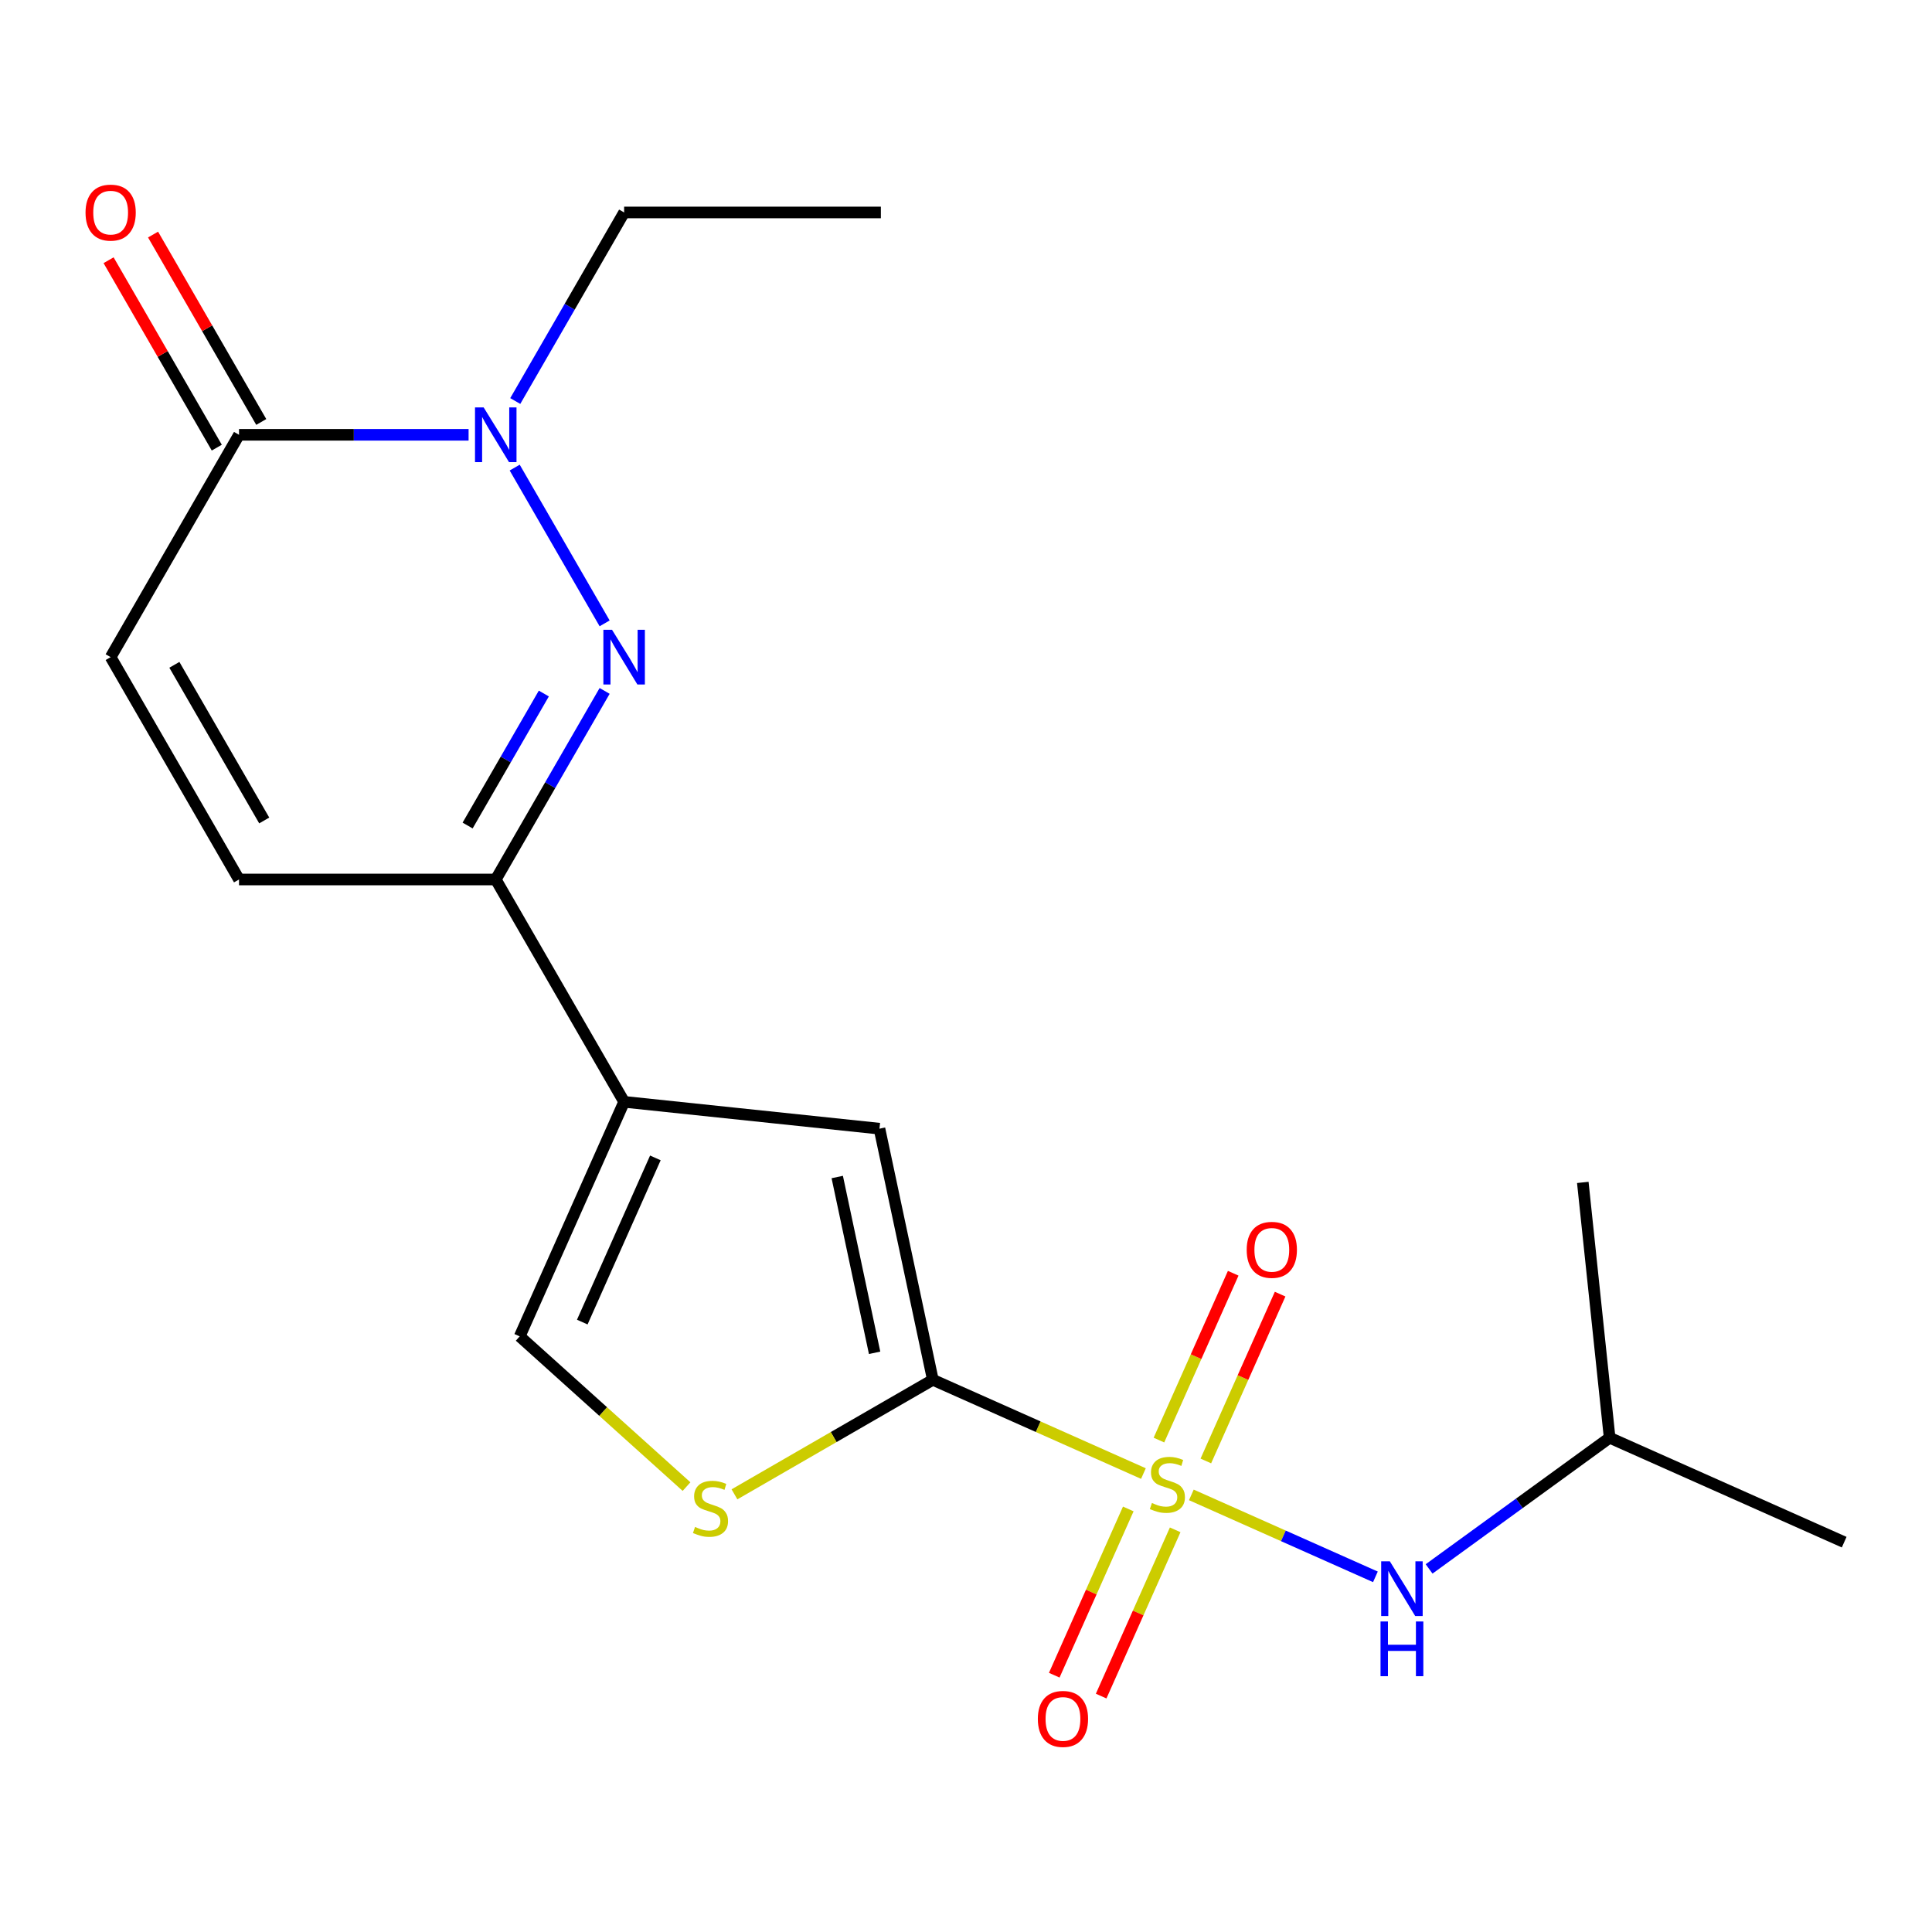<?xml version='1.0' encoding='iso-8859-1'?>
<svg version='1.1' baseProfile='full'
              xmlns='http://www.w3.org/2000/svg'
                      xmlns:rdkit='http://www.rdkit.org/xml'
                      xmlns:xlink='http://www.w3.org/1999/xlink'
                  xml:space='preserve'
width='1000px' height='1000px' viewBox='0 0 1000 1000'>
<!-- END OF HEADER -->
<rect style='opacity:1.0;fill:#FFFFFF;stroke:none' width='1000' height='1000' x='0' y='0'> </rect>
<path class='bond-0' d='M 591.835,762.711 L 537.336,738.447' style='fill:none;fill-rule:evenodd;stroke:#CCCC00;stroke-width:6px;stroke-linecap:butt;stroke-linejoin:miter;stroke-opacity:1' />
<path class='bond-0' d='M 537.336,738.447 L 482.837,714.182' style='fill:none;fill-rule:evenodd;stroke:#000000;stroke-width:6px;stroke-linecap:butt;stroke-linejoin:miter;stroke-opacity:1' />
<path class='bond-9' d='M 616.639,773.755 L 664.277,794.964' style='fill:none;fill-rule:evenodd;stroke:#CCCC00;stroke-width:6px;stroke-linecap:butt;stroke-linejoin:miter;stroke-opacity:1' />
<path class='bond-9' d='M 664.277,794.964 L 711.914,816.174' style='fill:none;fill-rule:evenodd;stroke:#0000FF;stroke-width:6px;stroke-linecap:butt;stroke-linejoin:miter;stroke-opacity:1' />
<path class='bond-12' d='M 583.993,781.03 L 564.836,824.057' style='fill:none;fill-rule:evenodd;stroke:#CCCC00;stroke-width:6px;stroke-linecap:butt;stroke-linejoin:miter;stroke-opacity:1' />
<path class='bond-12' d='M 564.836,824.057 L 545.679,867.083' style='fill:none;fill-rule:evenodd;stroke:#FF0000;stroke-width:6px;stroke-linecap:butt;stroke-linejoin:miter;stroke-opacity:1' />
<path class='bond-12' d='M 608.273,791.84 L 589.116,834.867' style='fill:none;fill-rule:evenodd;stroke:#CCCC00;stroke-width:6px;stroke-linecap:butt;stroke-linejoin:miter;stroke-opacity:1' />
<path class='bond-12' d='M 589.116,834.867 L 569.959,877.893' style='fill:none;fill-rule:evenodd;stroke:#FF0000;stroke-width:6px;stroke-linecap:butt;stroke-linejoin:miter;stroke-opacity:1' />
<path class='bond-13' d='M 624.143,756.196 L 643.366,713.019' style='fill:none;fill-rule:evenodd;stroke:#CCCC00;stroke-width:6px;stroke-linecap:butt;stroke-linejoin:miter;stroke-opacity:1' />
<path class='bond-13' d='M 643.366,713.019 L 662.589,669.843' style='fill:none;fill-rule:evenodd;stroke:#FF0000;stroke-width:6px;stroke-linecap:butt;stroke-linejoin:miter;stroke-opacity:1' />
<path class='bond-13' d='M 599.863,745.385 L 619.086,702.209' style='fill:none;fill-rule:evenodd;stroke:#CCCC00;stroke-width:6px;stroke-linecap:butt;stroke-linejoin:miter;stroke-opacity:1' />
<path class='bond-13' d='M 619.086,702.209 L 638.309,659.033' style='fill:none;fill-rule:evenodd;stroke:#FF0000;stroke-width:6px;stroke-linecap:butt;stroke-linejoin:miter;stroke-opacity:1' />
<path class='bond-5' d='M 482.837,714.182 L 455.208,584.198' style='fill:none;fill-rule:evenodd;stroke:#000000;stroke-width:6px;stroke-linecap:butt;stroke-linejoin:miter;stroke-opacity:1' />
<path class='bond-5' d='M 452.696,700.21 L 433.356,609.221' style='fill:none;fill-rule:evenodd;stroke:#000000;stroke-width:6px;stroke-linecap:butt;stroke-linejoin:miter;stroke-opacity:1' />
<path class='bond-6' d='M 482.837,714.182 L 431.496,743.824' style='fill:none;fill-rule:evenodd;stroke:#000000;stroke-width:6px;stroke-linecap:butt;stroke-linejoin:miter;stroke-opacity:1' />
<path class='bond-6' d='M 431.496,743.824 L 380.155,773.466' style='fill:none;fill-rule:evenodd;stroke:#CCCC00;stroke-width:6px;stroke-linecap:butt;stroke-linejoin:miter;stroke-opacity:1' />
<path class='bond-1' d='M 312.954,357.619 L 284.779,406.421' style='fill:none;fill-rule:evenodd;stroke:#0000FF;stroke-width:6px;stroke-linecap:butt;stroke-linejoin:miter;stroke-opacity:1' />
<path class='bond-1' d='M 284.779,406.421 L 256.604,455.222' style='fill:none;fill-rule:evenodd;stroke:#000000;stroke-width:6px;stroke-linecap:butt;stroke-linejoin:miter;stroke-opacity:1' />
<path class='bond-1' d='M 281.485,358.971 L 261.762,393.132' style='fill:none;fill-rule:evenodd;stroke:#0000FF;stroke-width:6px;stroke-linecap:butt;stroke-linejoin:miter;stroke-opacity:1' />
<path class='bond-1' d='M 261.762,393.132 L 242.039,427.293' style='fill:none;fill-rule:evenodd;stroke:#000000;stroke-width:6px;stroke-linecap:butt;stroke-linejoin:miter;stroke-opacity:1' />
<path class='bond-3' d='M 312.954,322.655 L 266.405,242.03' style='fill:none;fill-rule:evenodd;stroke:#0000FF;stroke-width:6px;stroke-linecap:butt;stroke-linejoin:miter;stroke-opacity:1' />
<path class='bond-2' d='M 323.048,570.307 L 455.208,584.198' style='fill:none;fill-rule:evenodd;stroke:#000000;stroke-width:6px;stroke-linecap:butt;stroke-linejoin:miter;stroke-opacity:1' />
<path class='bond-4' d='M 323.048,570.307 L 256.604,455.222' style='fill:none;fill-rule:evenodd;stroke:#000000;stroke-width:6px;stroke-linecap:butt;stroke-linejoin:miter;stroke-opacity:1' />
<path class='bond-20' d='M 323.048,570.307 L 268.997,691.707' style='fill:none;fill-rule:evenodd;stroke:#000000;stroke-width:6px;stroke-linecap:butt;stroke-linejoin:miter;stroke-opacity:1' />
<path class='bond-20' d='M 339.22,599.327 L 301.385,684.307' style='fill:none;fill-rule:evenodd;stroke:#000000;stroke-width:6px;stroke-linecap:butt;stroke-linejoin:miter;stroke-opacity:1' />
<path class='bond-15' d='M 266.697,207.57 L 294.872,158.769' style='fill:none;fill-rule:evenodd;stroke:#0000FF;stroke-width:6px;stroke-linecap:butt;stroke-linejoin:miter;stroke-opacity:1' />
<path class='bond-15' d='M 294.872,158.769 L 323.048,109.968' style='fill:none;fill-rule:evenodd;stroke:#000000;stroke-width:6px;stroke-linecap:butt;stroke-linejoin:miter;stroke-opacity:1' />
<path class='bond-21' d='M 242.541,225.052 L 183.128,225.052' style='fill:none;fill-rule:evenodd;stroke:#0000FF;stroke-width:6px;stroke-linecap:butt;stroke-linejoin:miter;stroke-opacity:1' />
<path class='bond-21' d='M 183.128,225.052 L 123.715,225.052' style='fill:none;fill-rule:evenodd;stroke:#000000;stroke-width:6px;stroke-linecap:butt;stroke-linejoin:miter;stroke-opacity:1' />
<path class='bond-11' d='M 256.604,455.222 L 123.715,455.222' style='fill:none;fill-rule:evenodd;stroke:#000000;stroke-width:6px;stroke-linecap:butt;stroke-linejoin:miter;stroke-opacity:1' />
<path class='bond-8' d='M 355.35,769.459 L 312.174,730.583' style='fill:none;fill-rule:evenodd;stroke:#CCCC00;stroke-width:6px;stroke-linecap:butt;stroke-linejoin:miter;stroke-opacity:1' />
<path class='bond-8' d='M 312.174,730.583 L 268.997,691.707' style='fill:none;fill-rule:evenodd;stroke:#000000;stroke-width:6px;stroke-linecap:butt;stroke-linejoin:miter;stroke-opacity:1' />
<path class='bond-7' d='M 123.715,225.052 L 57.271,340.137' style='fill:none;fill-rule:evenodd;stroke:#000000;stroke-width:6px;stroke-linecap:butt;stroke-linejoin:miter;stroke-opacity:1' />
<path class='bond-14' d='M 135.223,218.408 L 107.221,169.907' style='fill:none;fill-rule:evenodd;stroke:#000000;stroke-width:6px;stroke-linecap:butt;stroke-linejoin:miter;stroke-opacity:1' />
<path class='bond-14' d='M 107.221,169.907 L 79.219,121.405' style='fill:none;fill-rule:evenodd;stroke:#FF0000;stroke-width:6px;stroke-linecap:butt;stroke-linejoin:miter;stroke-opacity:1' />
<path class='bond-14' d='M 112.207,231.697 L 84.204,183.196' style='fill:none;fill-rule:evenodd;stroke:#000000;stroke-width:6px;stroke-linecap:butt;stroke-linejoin:miter;stroke-opacity:1' />
<path class='bond-14' d='M 84.204,183.196 L 56.202,134.694' style='fill:none;fill-rule:evenodd;stroke:#FF0000;stroke-width:6px;stroke-linecap:butt;stroke-linejoin:miter;stroke-opacity:1' />
<path class='bond-16' d='M 739.699,812.067 L 786.422,778.12' style='fill:none;fill-rule:evenodd;stroke:#0000FF;stroke-width:6px;stroke-linecap:butt;stroke-linejoin:miter;stroke-opacity:1' />
<path class='bond-16' d='M 786.422,778.12 L 833.146,744.173' style='fill:none;fill-rule:evenodd;stroke:#000000;stroke-width:6px;stroke-linecap:butt;stroke-linejoin:miter;stroke-opacity:1' />
<path class='bond-10' d='M 57.271,340.137 L 123.715,455.222' style='fill:none;fill-rule:evenodd;stroke:#000000;stroke-width:6px;stroke-linecap:butt;stroke-linejoin:miter;stroke-opacity:1' />
<path class='bond-10' d='M 90.254,344.111 L 136.765,424.671' style='fill:none;fill-rule:evenodd;stroke:#000000;stroke-width:6px;stroke-linecap:butt;stroke-linejoin:miter;stroke-opacity:1' />
<path class='bond-17' d='M 323.048,109.968 L 455.936,109.968' style='fill:none;fill-rule:evenodd;stroke:#000000;stroke-width:6px;stroke-linecap:butt;stroke-linejoin:miter;stroke-opacity:1' />
<path class='bond-18' d='M 833.146,744.173 L 954.545,798.224' style='fill:none;fill-rule:evenodd;stroke:#000000;stroke-width:6px;stroke-linecap:butt;stroke-linejoin:miter;stroke-opacity:1' />
<path class='bond-19' d='M 833.146,744.173 L 819.255,612.013' style='fill:none;fill-rule:evenodd;stroke:#000000;stroke-width:6px;stroke-linecap:butt;stroke-linejoin:miter;stroke-opacity:1' />
<path  class='atom-0' d='M 596.237 777.953
Q 596.557 778.073, 597.877 778.633
Q 599.197 779.193, 600.637 779.553
Q 602.117 779.873, 603.557 779.873
Q 606.237 779.873, 607.797 778.593
Q 609.357 777.273, 609.357 774.993
Q 609.357 773.433, 608.557 772.473
Q 607.797 771.513, 606.597 770.993
Q 605.397 770.473, 603.397 769.873
Q 600.877 769.113, 599.357 768.393
Q 597.877 767.673, 596.797 766.153
Q 595.757 764.633, 595.757 762.073
Q 595.757 758.513, 598.157 756.313
Q 600.597 754.113, 605.397 754.113
Q 608.677 754.113, 612.397 755.673
L 611.477 758.753
Q 608.077 757.353, 605.517 757.353
Q 602.757 757.353, 601.237 758.513
Q 599.717 759.633, 599.757 761.593
Q 599.757 763.113, 600.517 764.033
Q 601.317 764.953, 602.437 765.473
Q 603.597 765.993, 605.517 766.593
Q 608.077 767.393, 609.597 768.193
Q 611.117 768.993, 612.197 770.633
Q 613.317 772.233, 613.317 774.993
Q 613.317 778.913, 610.677 781.033
Q 608.077 783.113, 603.717 783.113
Q 601.197 783.113, 599.277 782.553
Q 597.397 782.033, 595.157 781.113
L 596.237 777.953
' fill='#CCCC00'/>
<path  class='atom-2' d='M 316.788 325.977
L 326.068 340.977
Q 326.988 342.457, 328.468 345.137
Q 329.948 347.817, 330.028 347.977
L 330.028 325.977
L 333.788 325.977
L 333.788 354.297
L 329.908 354.297
L 319.948 337.897
Q 318.788 335.977, 317.548 333.777
Q 316.348 331.577, 315.988 330.897
L 315.988 354.297
L 312.308 354.297
L 312.308 325.977
L 316.788 325.977
' fill='#0000FF'/>
<path  class='atom-4' d='M 250.344 210.892
L 259.624 225.892
Q 260.544 227.372, 262.024 230.052
Q 263.504 232.732, 263.584 232.892
L 263.584 210.892
L 267.344 210.892
L 267.344 239.212
L 263.464 239.212
L 253.504 222.812
Q 252.344 220.892, 251.104 218.692
Q 249.904 216.492, 249.544 215.812
L 249.544 239.212
L 245.864 239.212
L 245.864 210.892
L 250.344 210.892
' fill='#0000FF'/>
<path  class='atom-7' d='M 359.753 790.346
Q 360.073 790.466, 361.393 791.026
Q 362.713 791.586, 364.153 791.946
Q 365.633 792.266, 367.073 792.266
Q 369.753 792.266, 371.313 790.986
Q 372.873 789.666, 372.873 787.386
Q 372.873 785.826, 372.073 784.866
Q 371.313 783.906, 370.113 783.386
Q 368.913 782.866, 366.913 782.266
Q 364.393 781.506, 362.873 780.786
Q 361.393 780.066, 360.313 778.546
Q 359.273 777.026, 359.273 774.466
Q 359.273 770.906, 361.673 768.706
Q 364.113 766.506, 368.913 766.506
Q 372.193 766.506, 375.913 768.066
L 374.993 771.146
Q 371.593 769.746, 369.033 769.746
Q 366.273 769.746, 364.753 770.906
Q 363.233 772.026, 363.273 773.986
Q 363.273 775.506, 364.033 776.426
Q 364.833 777.346, 365.953 777.866
Q 367.113 778.386, 369.033 778.986
Q 371.593 779.786, 373.113 780.586
Q 374.633 781.386, 375.713 783.026
Q 376.833 784.626, 376.833 787.386
Q 376.833 791.306, 374.193 793.426
Q 371.593 795.506, 367.233 795.506
Q 364.713 795.506, 362.793 794.946
Q 360.913 794.426, 358.673 793.506
L 359.753 790.346
' fill='#CCCC00'/>
<path  class='atom-10' d='M 719.377 808.123
L 728.657 823.123
Q 729.577 824.603, 731.057 827.283
Q 732.537 829.963, 732.617 830.123
L 732.617 808.123
L 736.377 808.123
L 736.377 836.443
L 732.497 836.443
L 722.537 820.043
Q 721.377 818.123, 720.137 815.923
Q 718.937 813.723, 718.577 813.043
L 718.577 836.443
L 714.897 836.443
L 714.897 808.123
L 719.377 808.123
' fill='#0000FF'/>
<path  class='atom-10' d='M 714.557 839.275
L 718.397 839.275
L 718.397 851.315
L 732.877 851.315
L 732.877 839.275
L 736.717 839.275
L 736.717 867.595
L 732.877 867.595
L 732.877 854.515
L 718.397 854.515
L 718.397 867.595
L 714.557 867.595
L 714.557 839.275
' fill='#0000FF'/>
<path  class='atom-13' d='M 537.186 889.712
Q 537.186 882.912, 540.546 879.112
Q 543.906 875.312, 550.186 875.312
Q 556.466 875.312, 559.826 879.112
Q 563.186 882.912, 563.186 889.712
Q 563.186 896.592, 559.786 900.512
Q 556.386 904.392, 550.186 904.392
Q 543.946 904.392, 540.546 900.512
Q 537.186 896.632, 537.186 889.712
M 550.186 901.192
Q 554.506 901.192, 556.826 898.312
Q 559.186 895.392, 559.186 889.712
Q 559.186 884.152, 556.826 881.352
Q 554.506 878.512, 550.186 878.512
Q 545.866 878.512, 543.506 881.312
Q 541.186 884.112, 541.186 889.712
Q 541.186 895.432, 543.506 898.312
Q 545.866 901.192, 550.186 901.192
' fill='#FF0000'/>
<path  class='atom-14' d='M 645.288 646.913
Q 645.288 640.113, 648.648 636.313
Q 652.008 632.513, 658.288 632.513
Q 664.568 632.513, 667.928 636.313
Q 671.288 640.113, 671.288 646.913
Q 671.288 653.793, 667.888 657.713
Q 664.488 661.593, 658.288 661.593
Q 652.048 661.593, 648.648 657.713
Q 645.288 653.833, 645.288 646.913
M 658.288 658.393
Q 662.608 658.393, 664.928 655.513
Q 667.288 652.593, 667.288 646.913
Q 667.288 641.353, 664.928 638.553
Q 662.608 635.713, 658.288 635.713
Q 653.968 635.713, 651.608 638.513
Q 649.288 641.313, 649.288 646.913
Q 649.288 652.633, 651.608 655.513
Q 653.968 658.393, 658.288 658.393
' fill='#FF0000'/>
<path  class='atom-15' d='M 44.271 110.048
Q 44.271 103.248, 47.631 99.448
Q 50.991 95.648, 57.271 95.648
Q 63.551 95.648, 66.911 99.448
Q 70.271 103.248, 70.271 110.048
Q 70.271 116.928, 66.871 120.848
Q 63.471 124.728, 57.271 124.728
Q 51.031 124.728, 47.631 120.848
Q 44.271 116.968, 44.271 110.048
M 57.271 121.528
Q 61.591 121.528, 63.911 118.648
Q 66.271 115.728, 66.271 110.048
Q 66.271 104.488, 63.911 101.688
Q 61.591 98.848, 57.271 98.848
Q 52.951 98.848, 50.591 101.648
Q 48.271 104.448, 48.271 110.048
Q 48.271 115.768, 50.591 118.648
Q 52.951 121.528, 57.271 121.528
' fill='#FF0000'/>
</svg>

